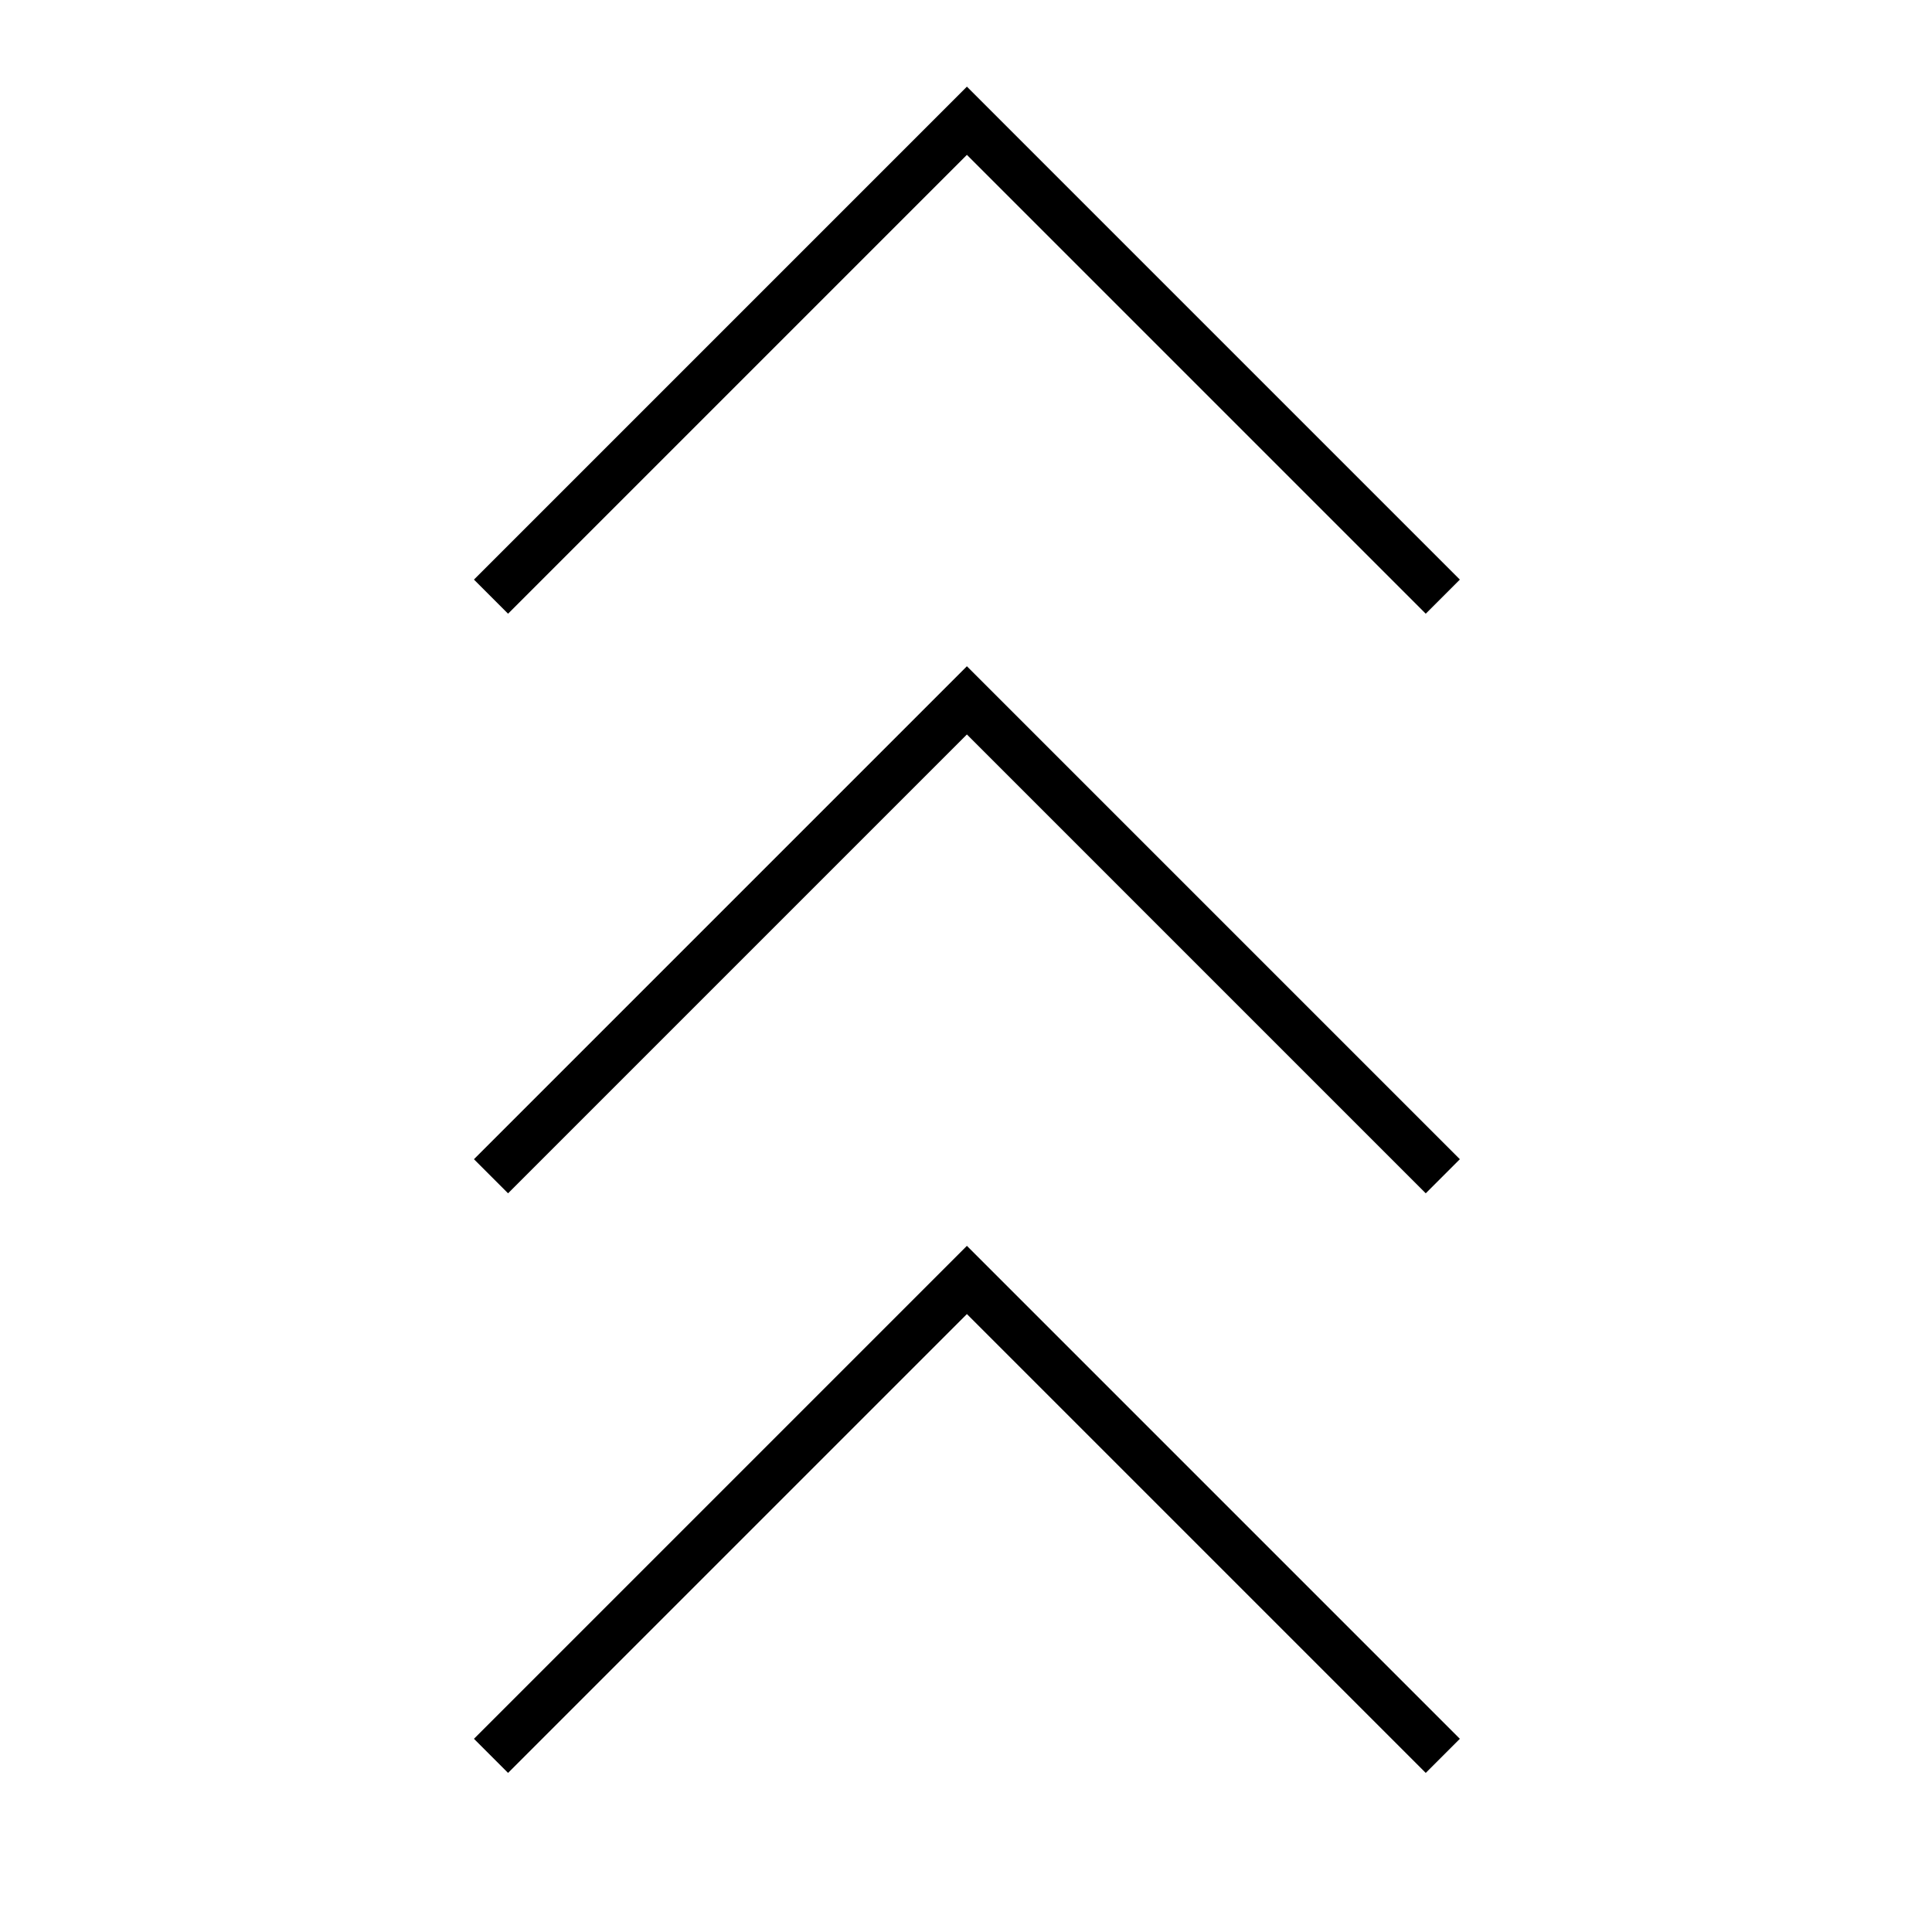 <svg xmlns="http://www.w3.org/2000/svg" viewBox="0 0 640 640"><!--! Font Awesome Pro 7.1.0 by @fontawesome - https://fontawesome.com License - https://fontawesome.com/license (Commercial License) Copyright 2025 Fonticons, Inc. --><path fill="currentColor" d="M483.6 576L472.3 587.3L320.3 435.3L168.3 587.3L157 576L320.3 412.7L483.6 576zM483.6 384L472.3 395.3L320.3 243.3L168.3 395.3L157 384L320.3 220.7L483.6 384zM483.6 192L472.3 203.3L320.3 51.3L168.3 203.3L157 192L320.3 28.7L483.6 192z"/></svg>